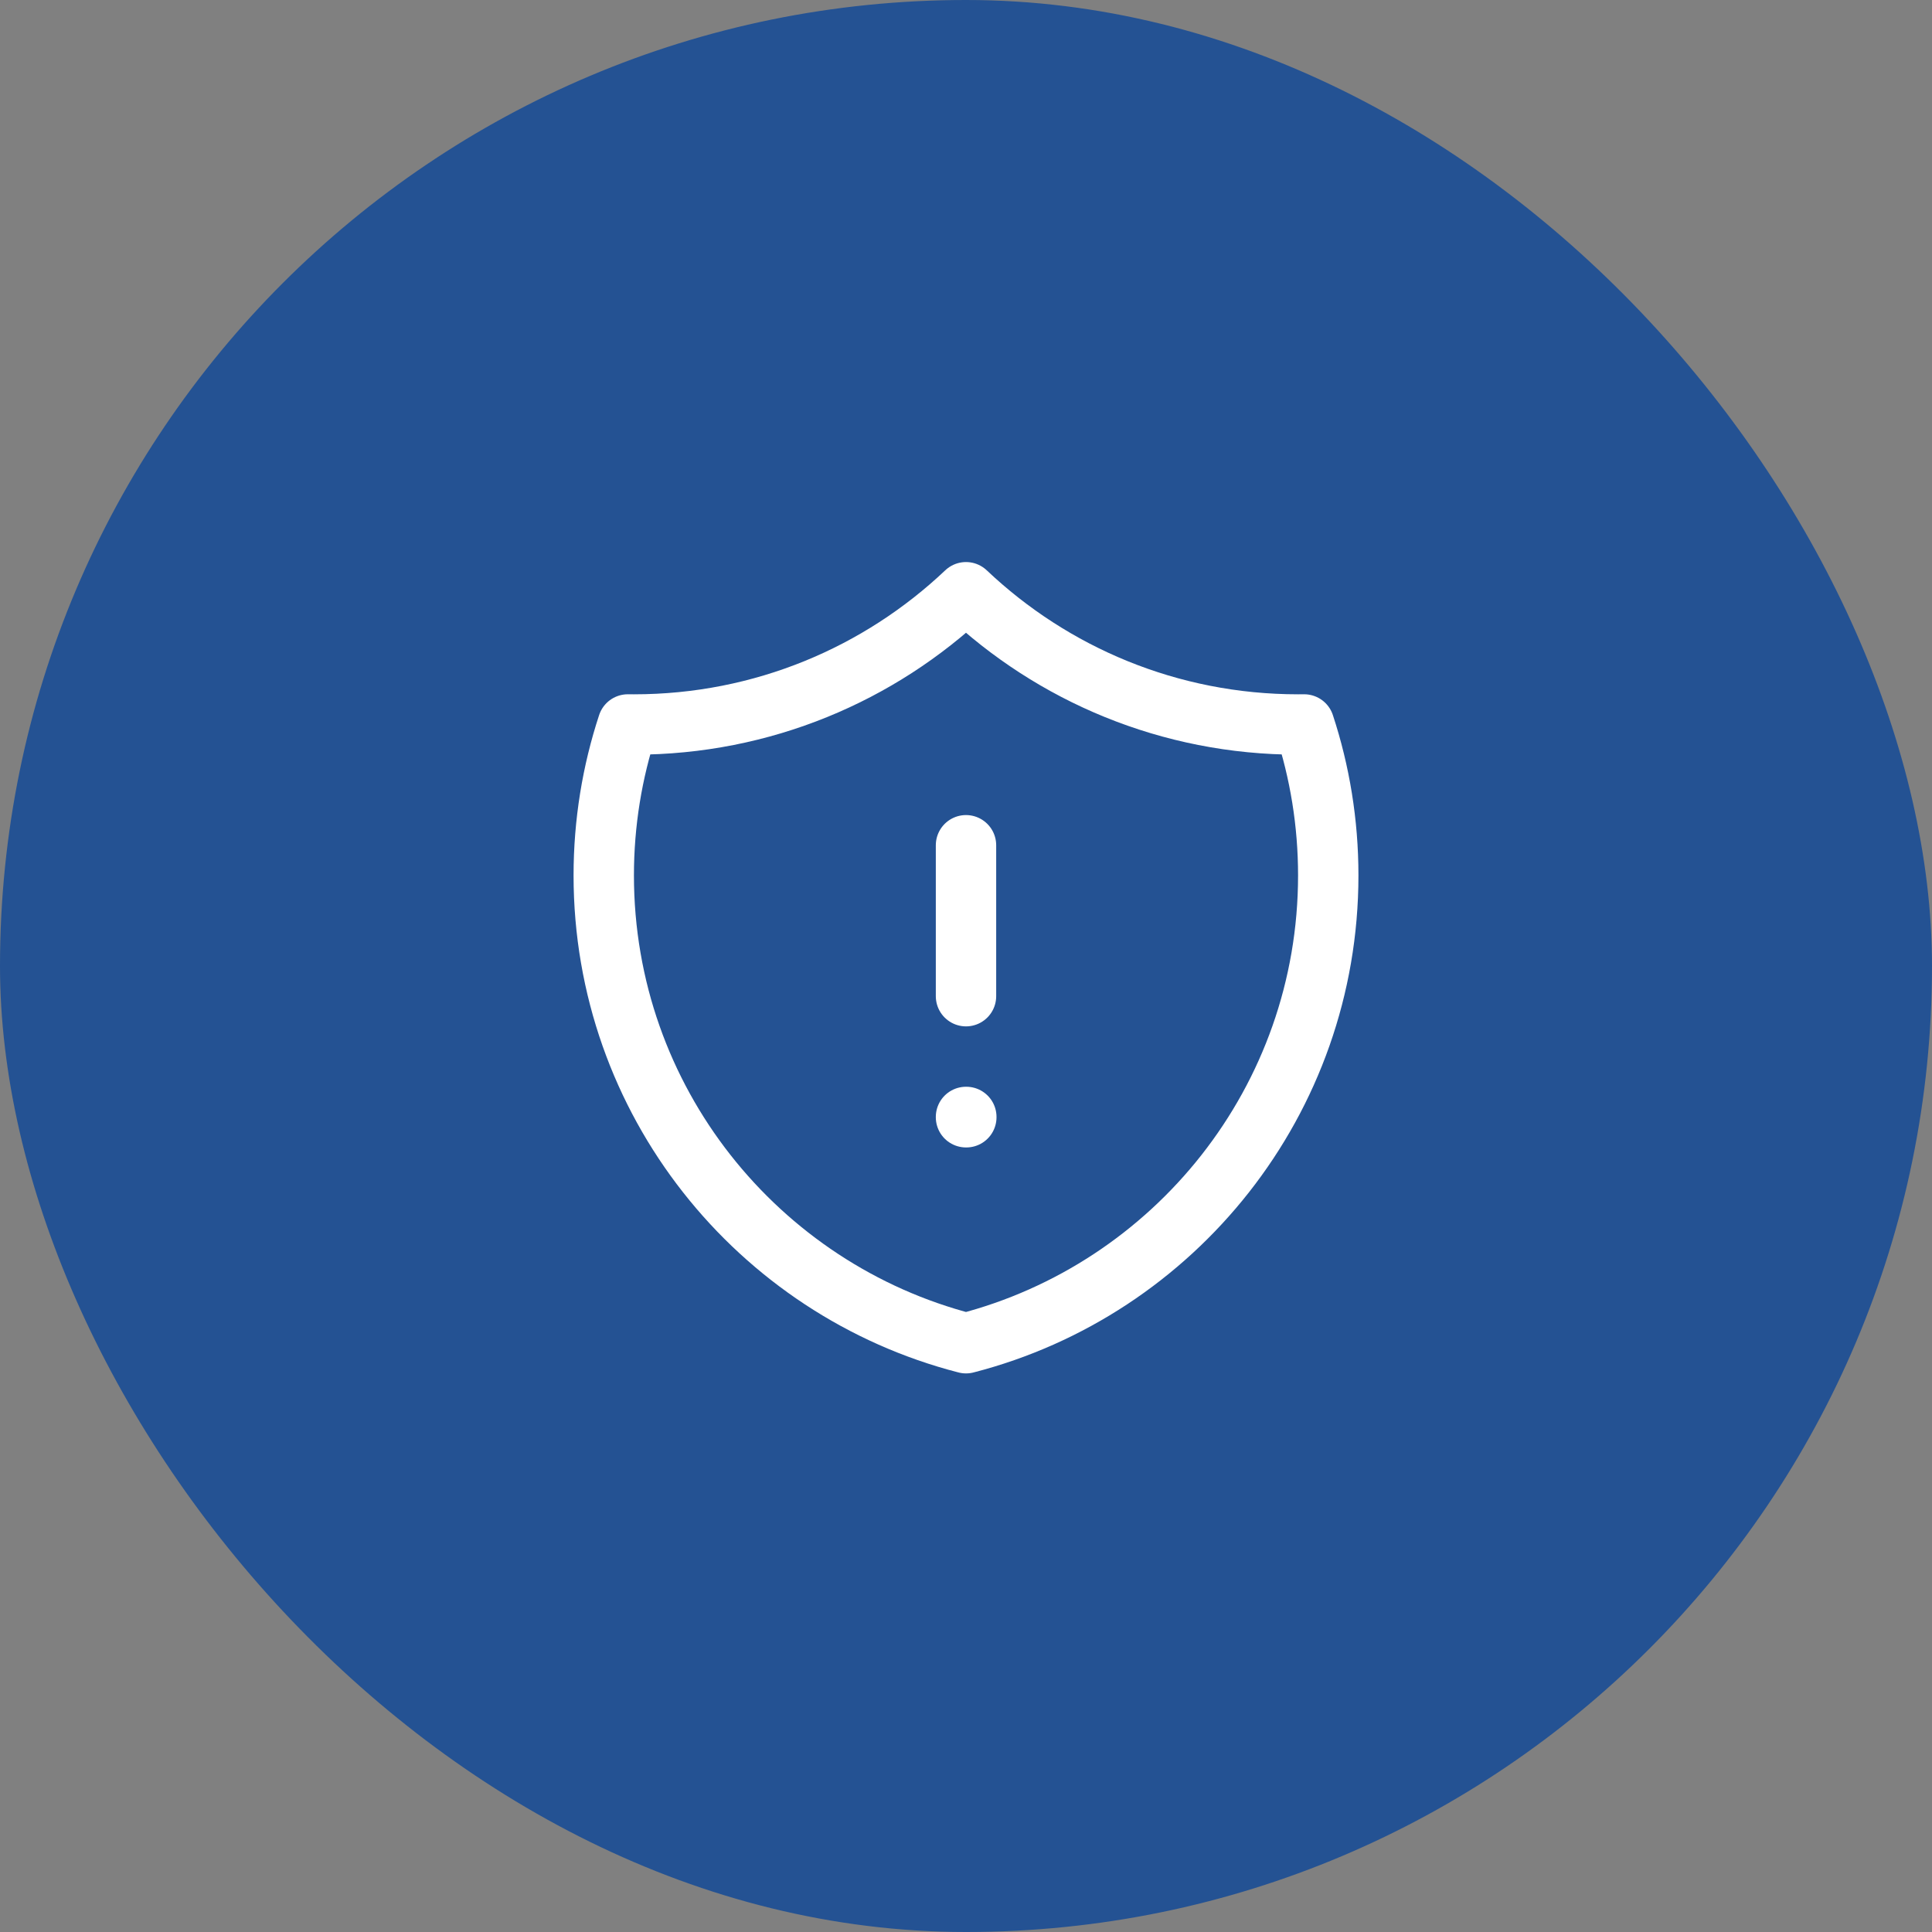 <svg width="48" height="48" viewBox="0 0 48 48" fill="none" xmlns="http://www.w3.org/2000/svg">
<rect x="0" y="0" width="48" height="48" fill="#808080" stroke="none"/>
<rect width="48" height="48" rx="24" fill="#245293"/>
<path d="M24 21V24.75M24 14.714C21.849 16.751 18.946 18 15.75 18C15.699 18 15.649 18 15.598 17.999C15.21 19.179 15 20.44 15 21.75C15 27.341 18.824 32.04 24 33.372C29.176 32.04 33 27.341 33 21.75C33 20.44 32.79 19.179 32.402 17.999C32.352 18 32.301 18 32.25 18C29.054 18 26.151 16.751 24 14.714ZM24 27.75H24.008V27.758H24V27.75Z" stroke="white" stroke-width="1.5" stroke-linecap="round" stroke-linejoin="round"/>
</svg>
